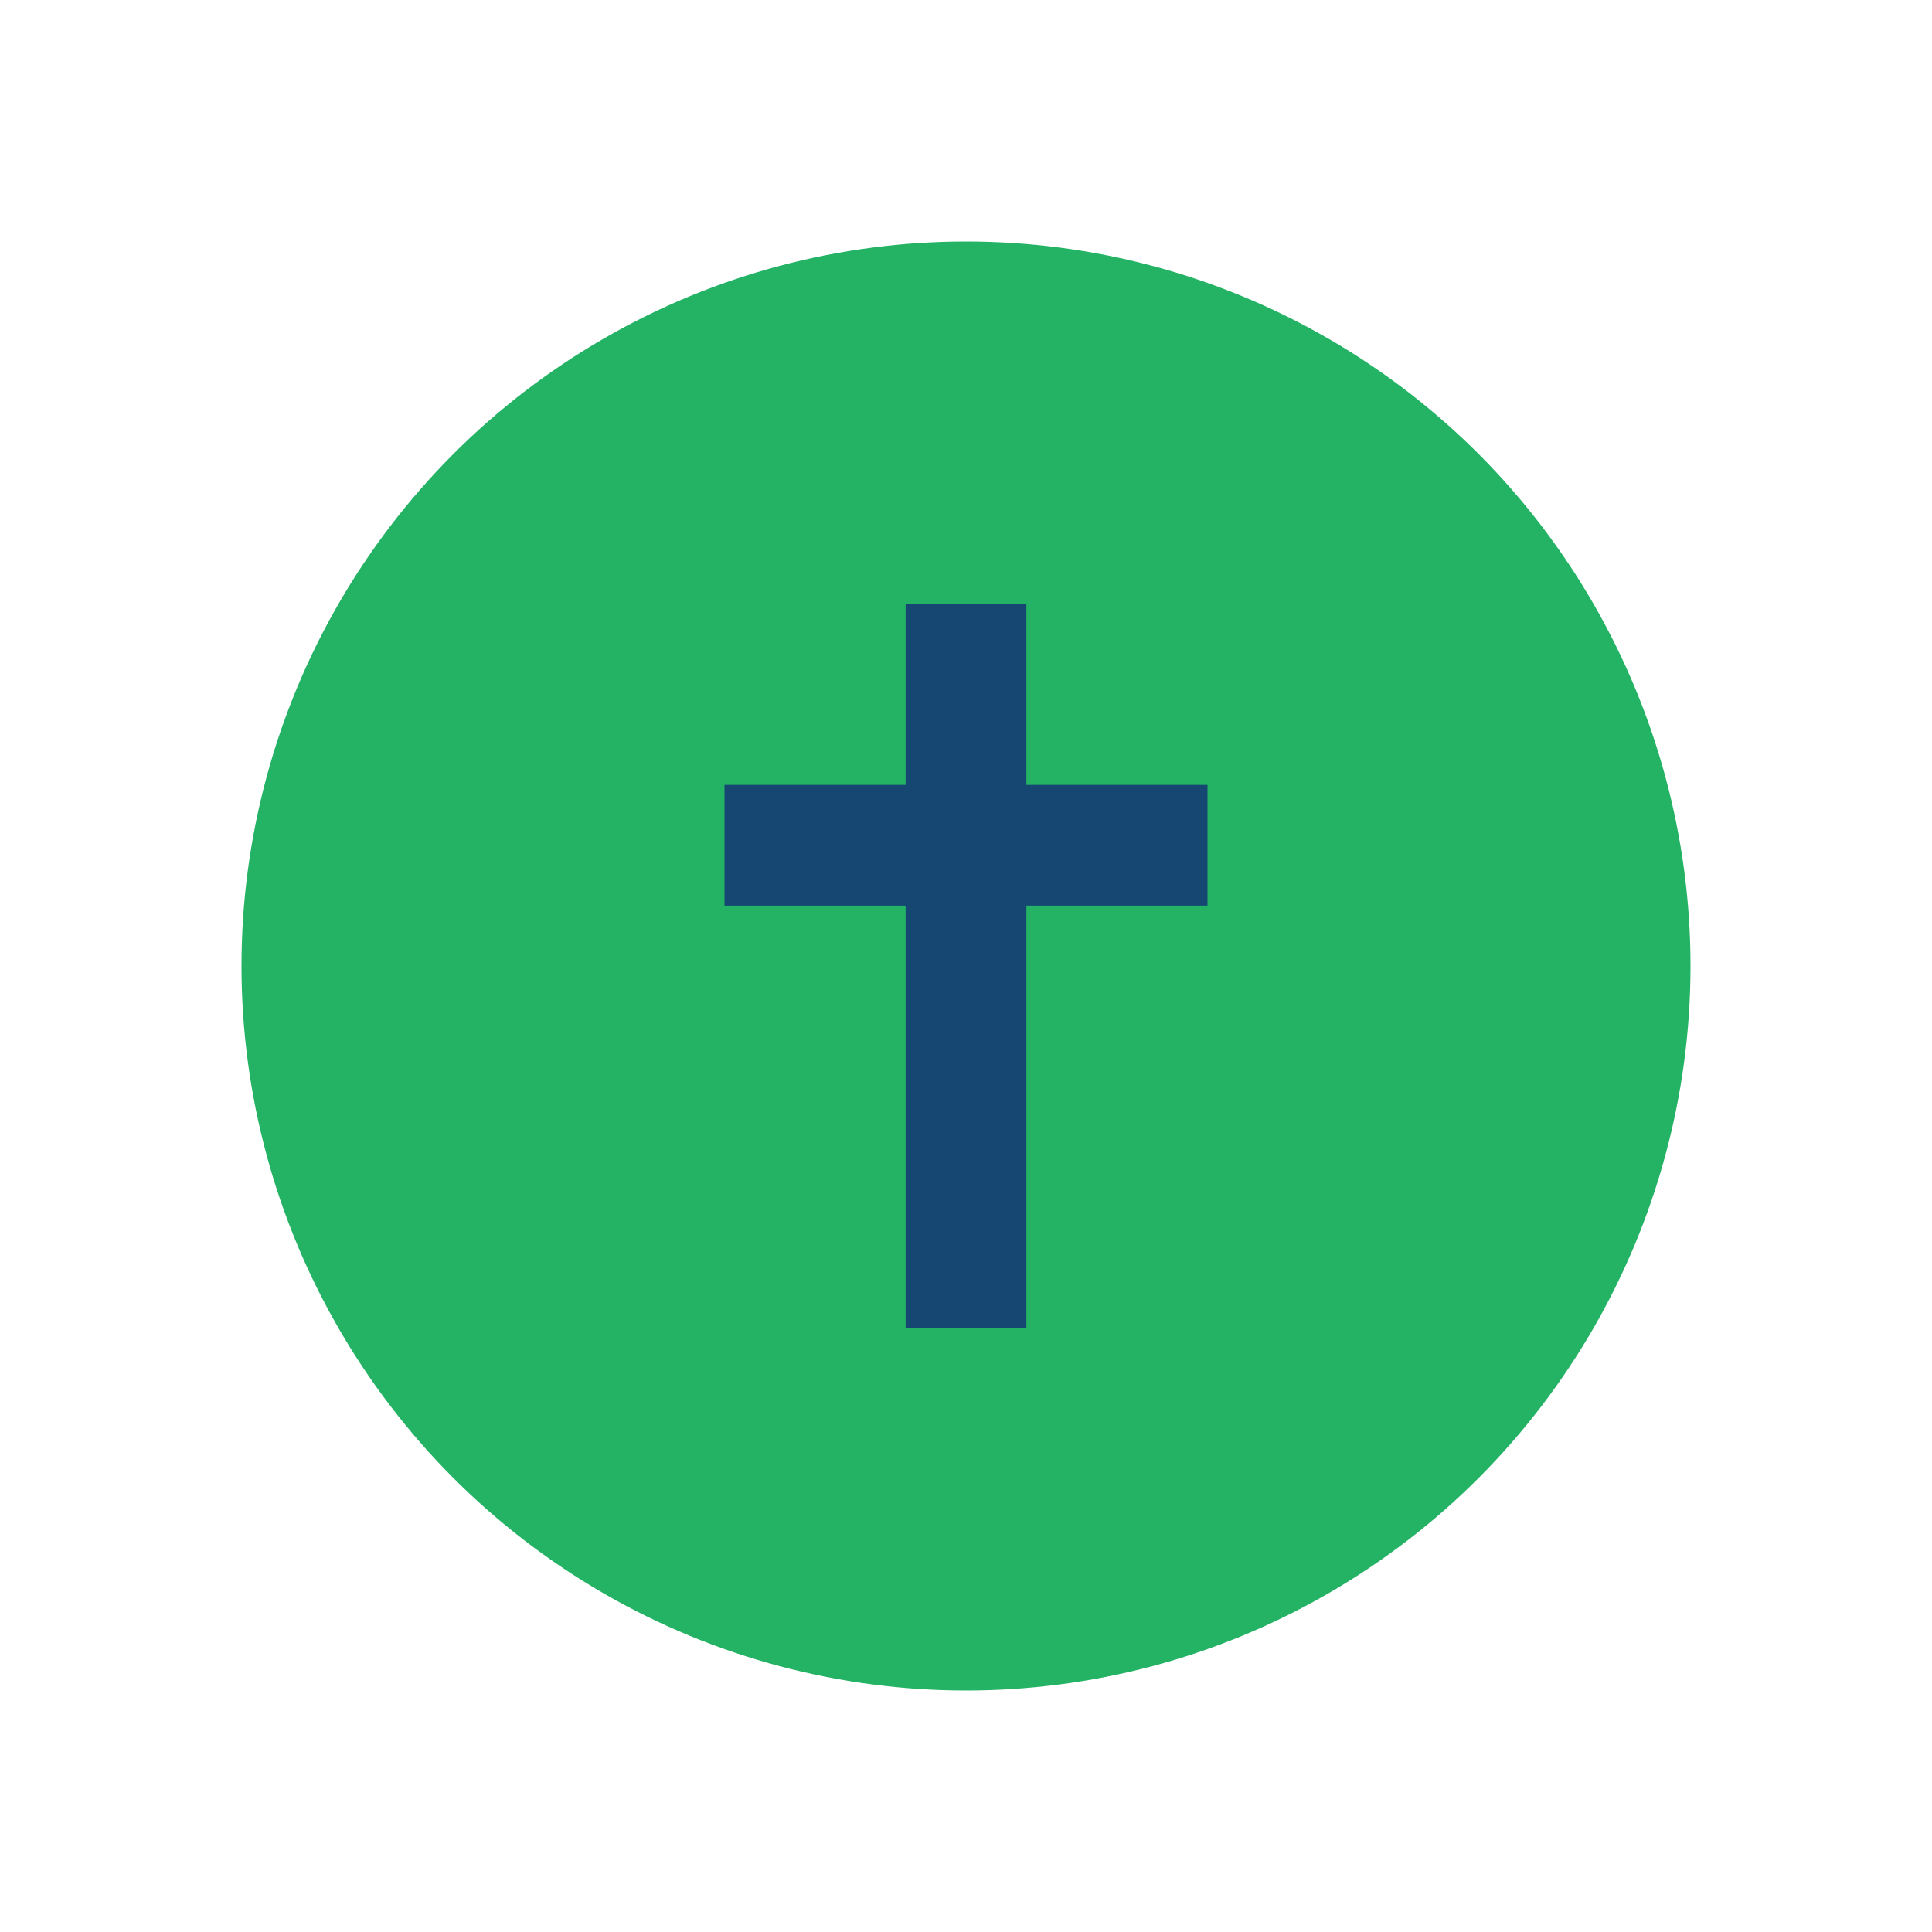 <?xml version="1.0" encoding="UTF-8"?>
<svg xmlns="http://www.w3.org/2000/svg" width="32" height="32" viewBox="0 0 32 32"><circle cx="16" cy="16" r="12" fill="#24B365"/><path d="M16 10v12M12 14h8" stroke="#164772" stroke-width="2"/></svg>